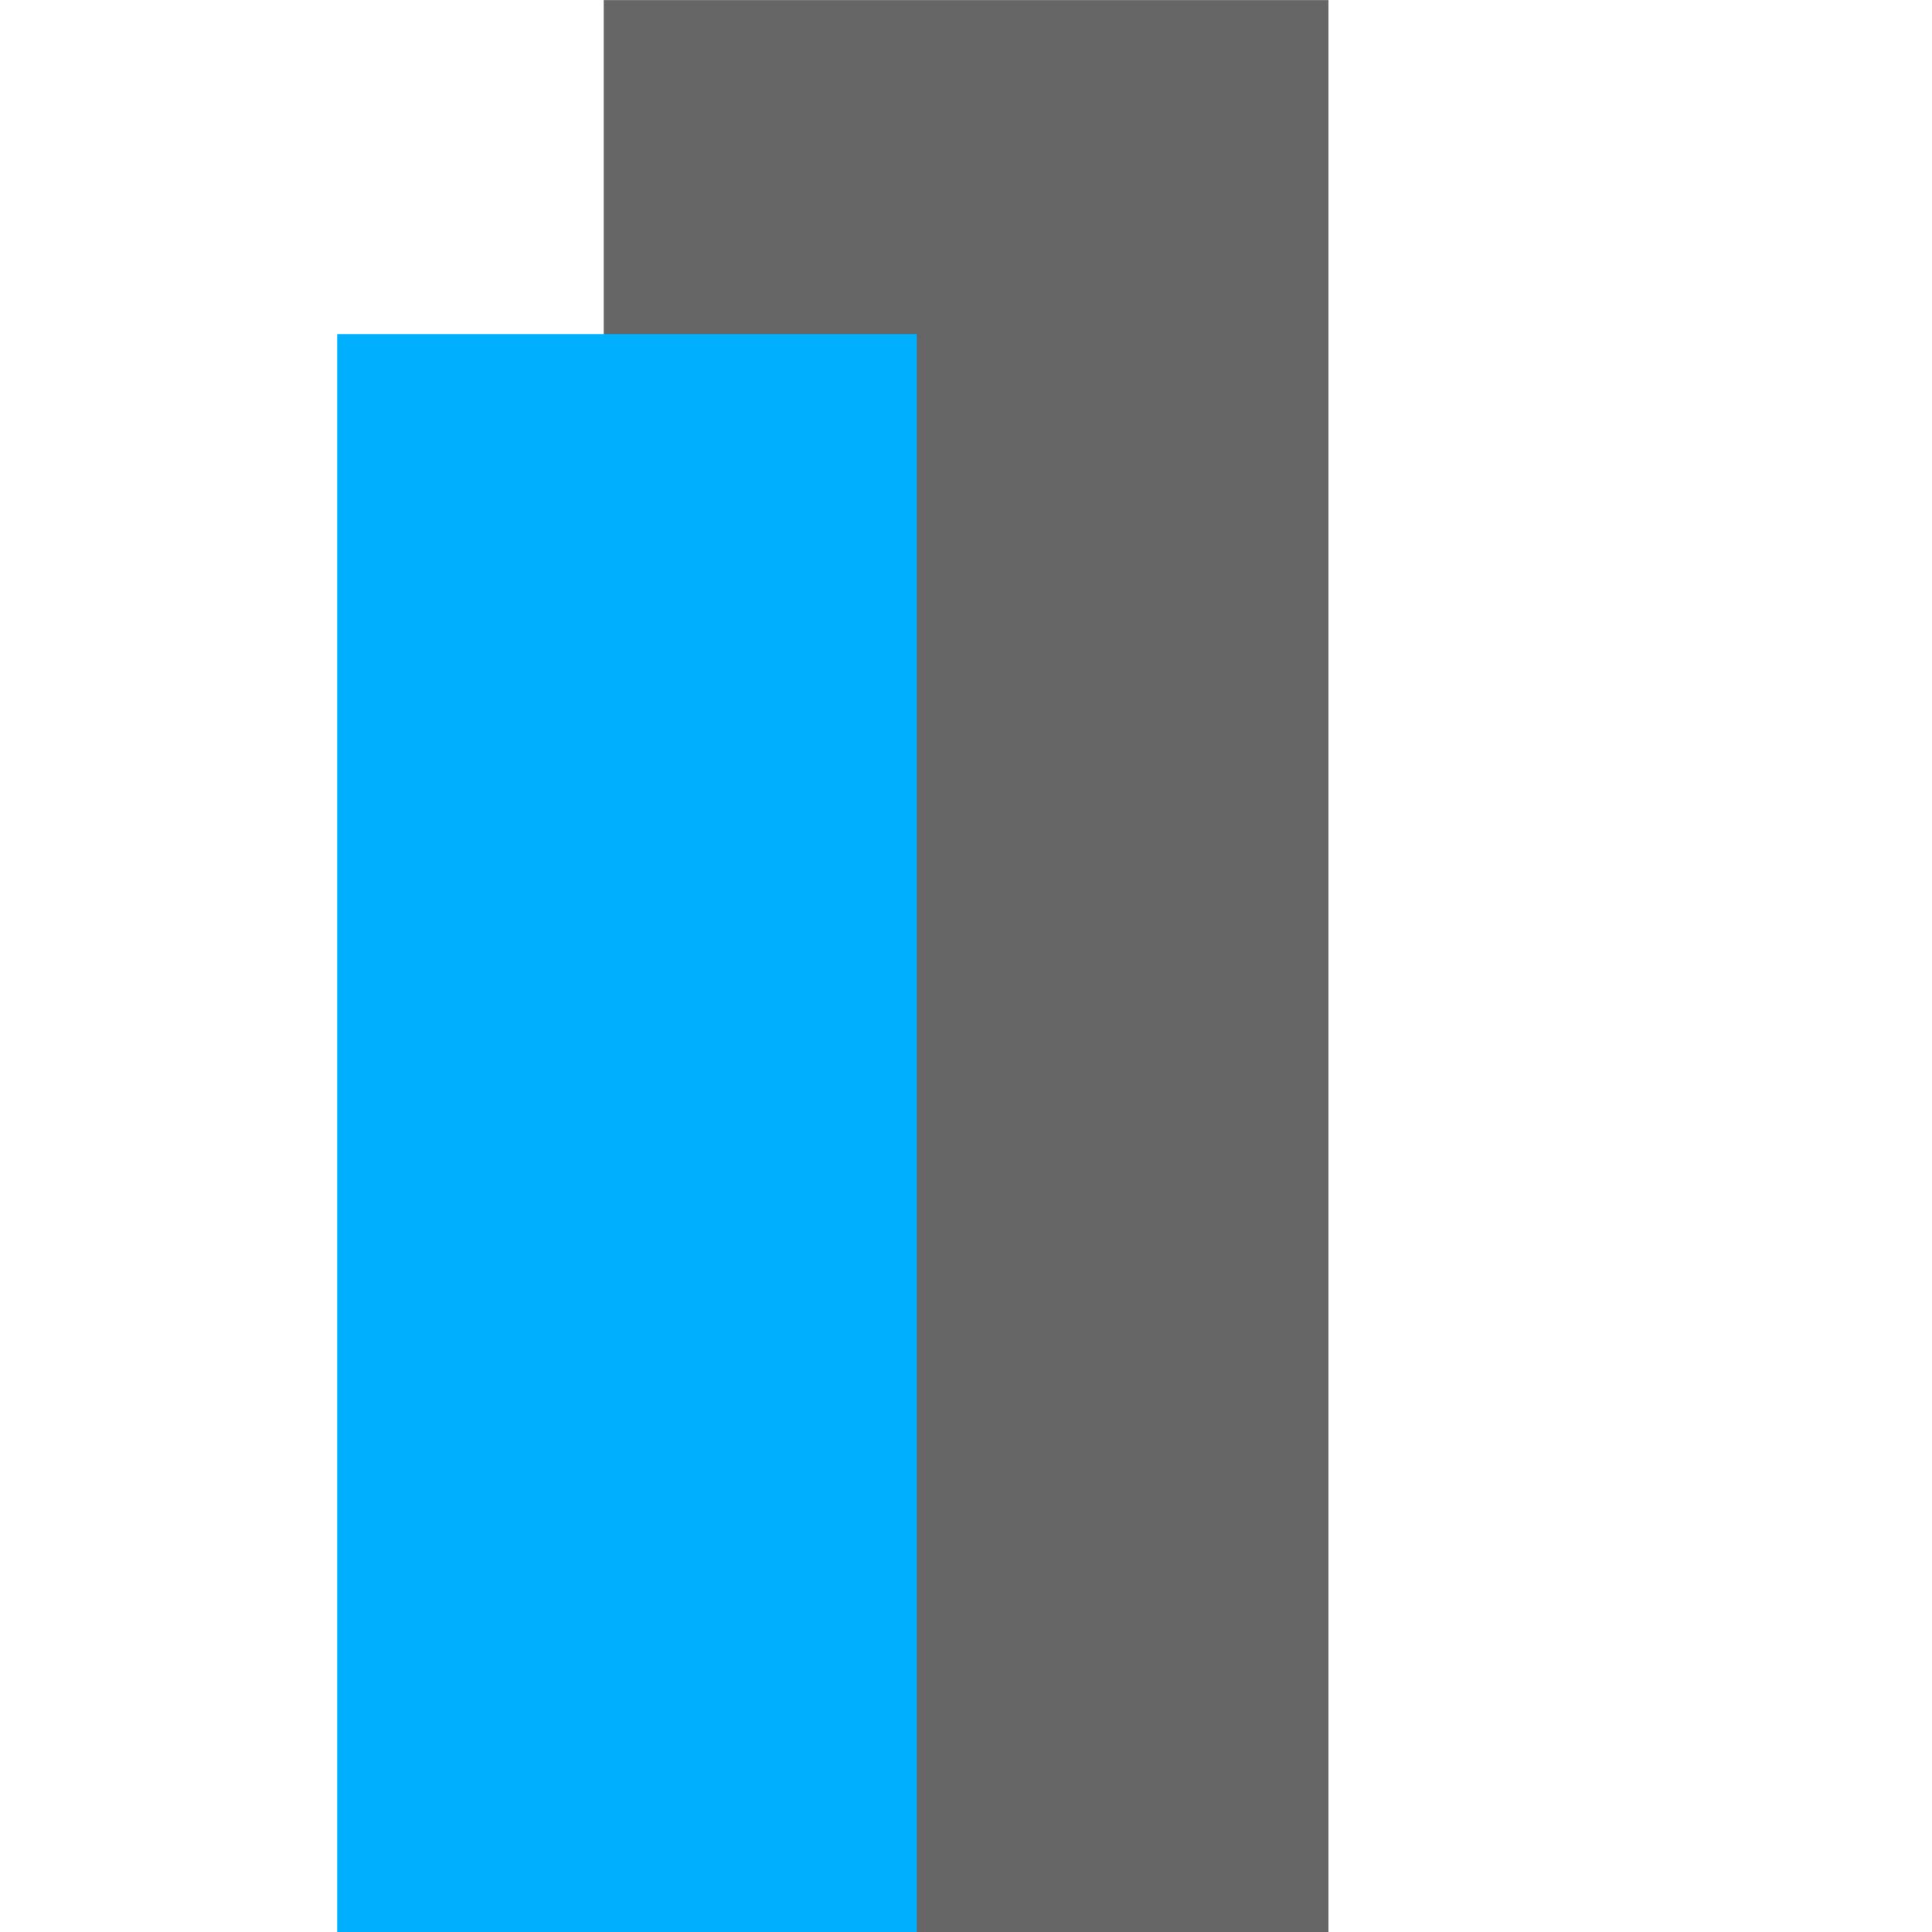 <svg width="40" height="40" version="1.1" viewBox="0 0 10.583 10.583" xmlns="http://www.w3.org/2000/svg"><path d="m7.277 5e-4v10.583h-3.97v-10.583z" fill="#666"/><path d="m1.847 1.83h3.175v8.753h-3.175z" fill="#00b0ff"/></svg>
